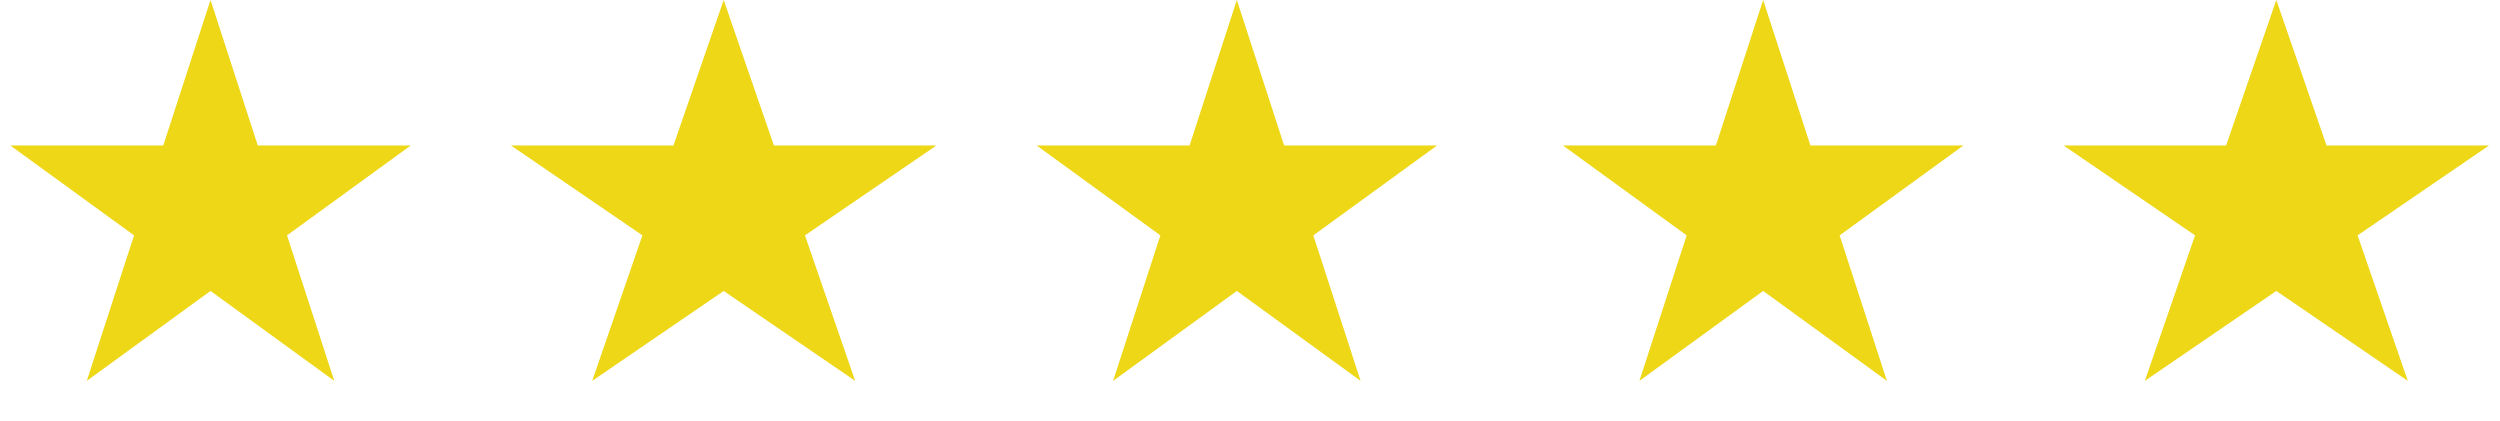 <svg width="95" height="16" viewBox="0 0 95 16" fill="none" xmlns="http://www.w3.org/2000/svg">
<path d="M8 0L9.796 5.528H15.608L10.906 8.944L12.702 14.472L8 11.056L3.298 14.472L5.094 8.944L0.392 5.528H6.204L8 0Z" fill="#EDD717"/>
<path d="M27.5 0L29.408 5.528H35.584L30.588 8.944L32.496 14.472L27.5 11.056L22.504 14.472L24.412 8.944L19.416 5.528H25.592L27.5 0Z" fill="#EDD717"/>
<path d="M47 0L48.796 5.528H54.608L49.906 8.944L51.702 14.472L47 11.056L42.298 14.472L44.094 8.944L39.392 5.528H45.204L47 0Z" fill="#EDD717"/>
<path d="M86.5 0L88.408 5.528H94.584L89.588 8.944L91.496 14.472L86.5 11.056L81.504 14.472L83.412 8.944L78.416 5.528H84.592L86.5 0Z" fill="#EDD717"/>
<path d="M67 0L68.796 5.528H74.609L69.906 8.944L71.702 14.472L67 11.056L62.298 14.472L64.094 8.944L59.392 5.528H65.204L67 0Z" fill="#EDD717"/>
</svg>
